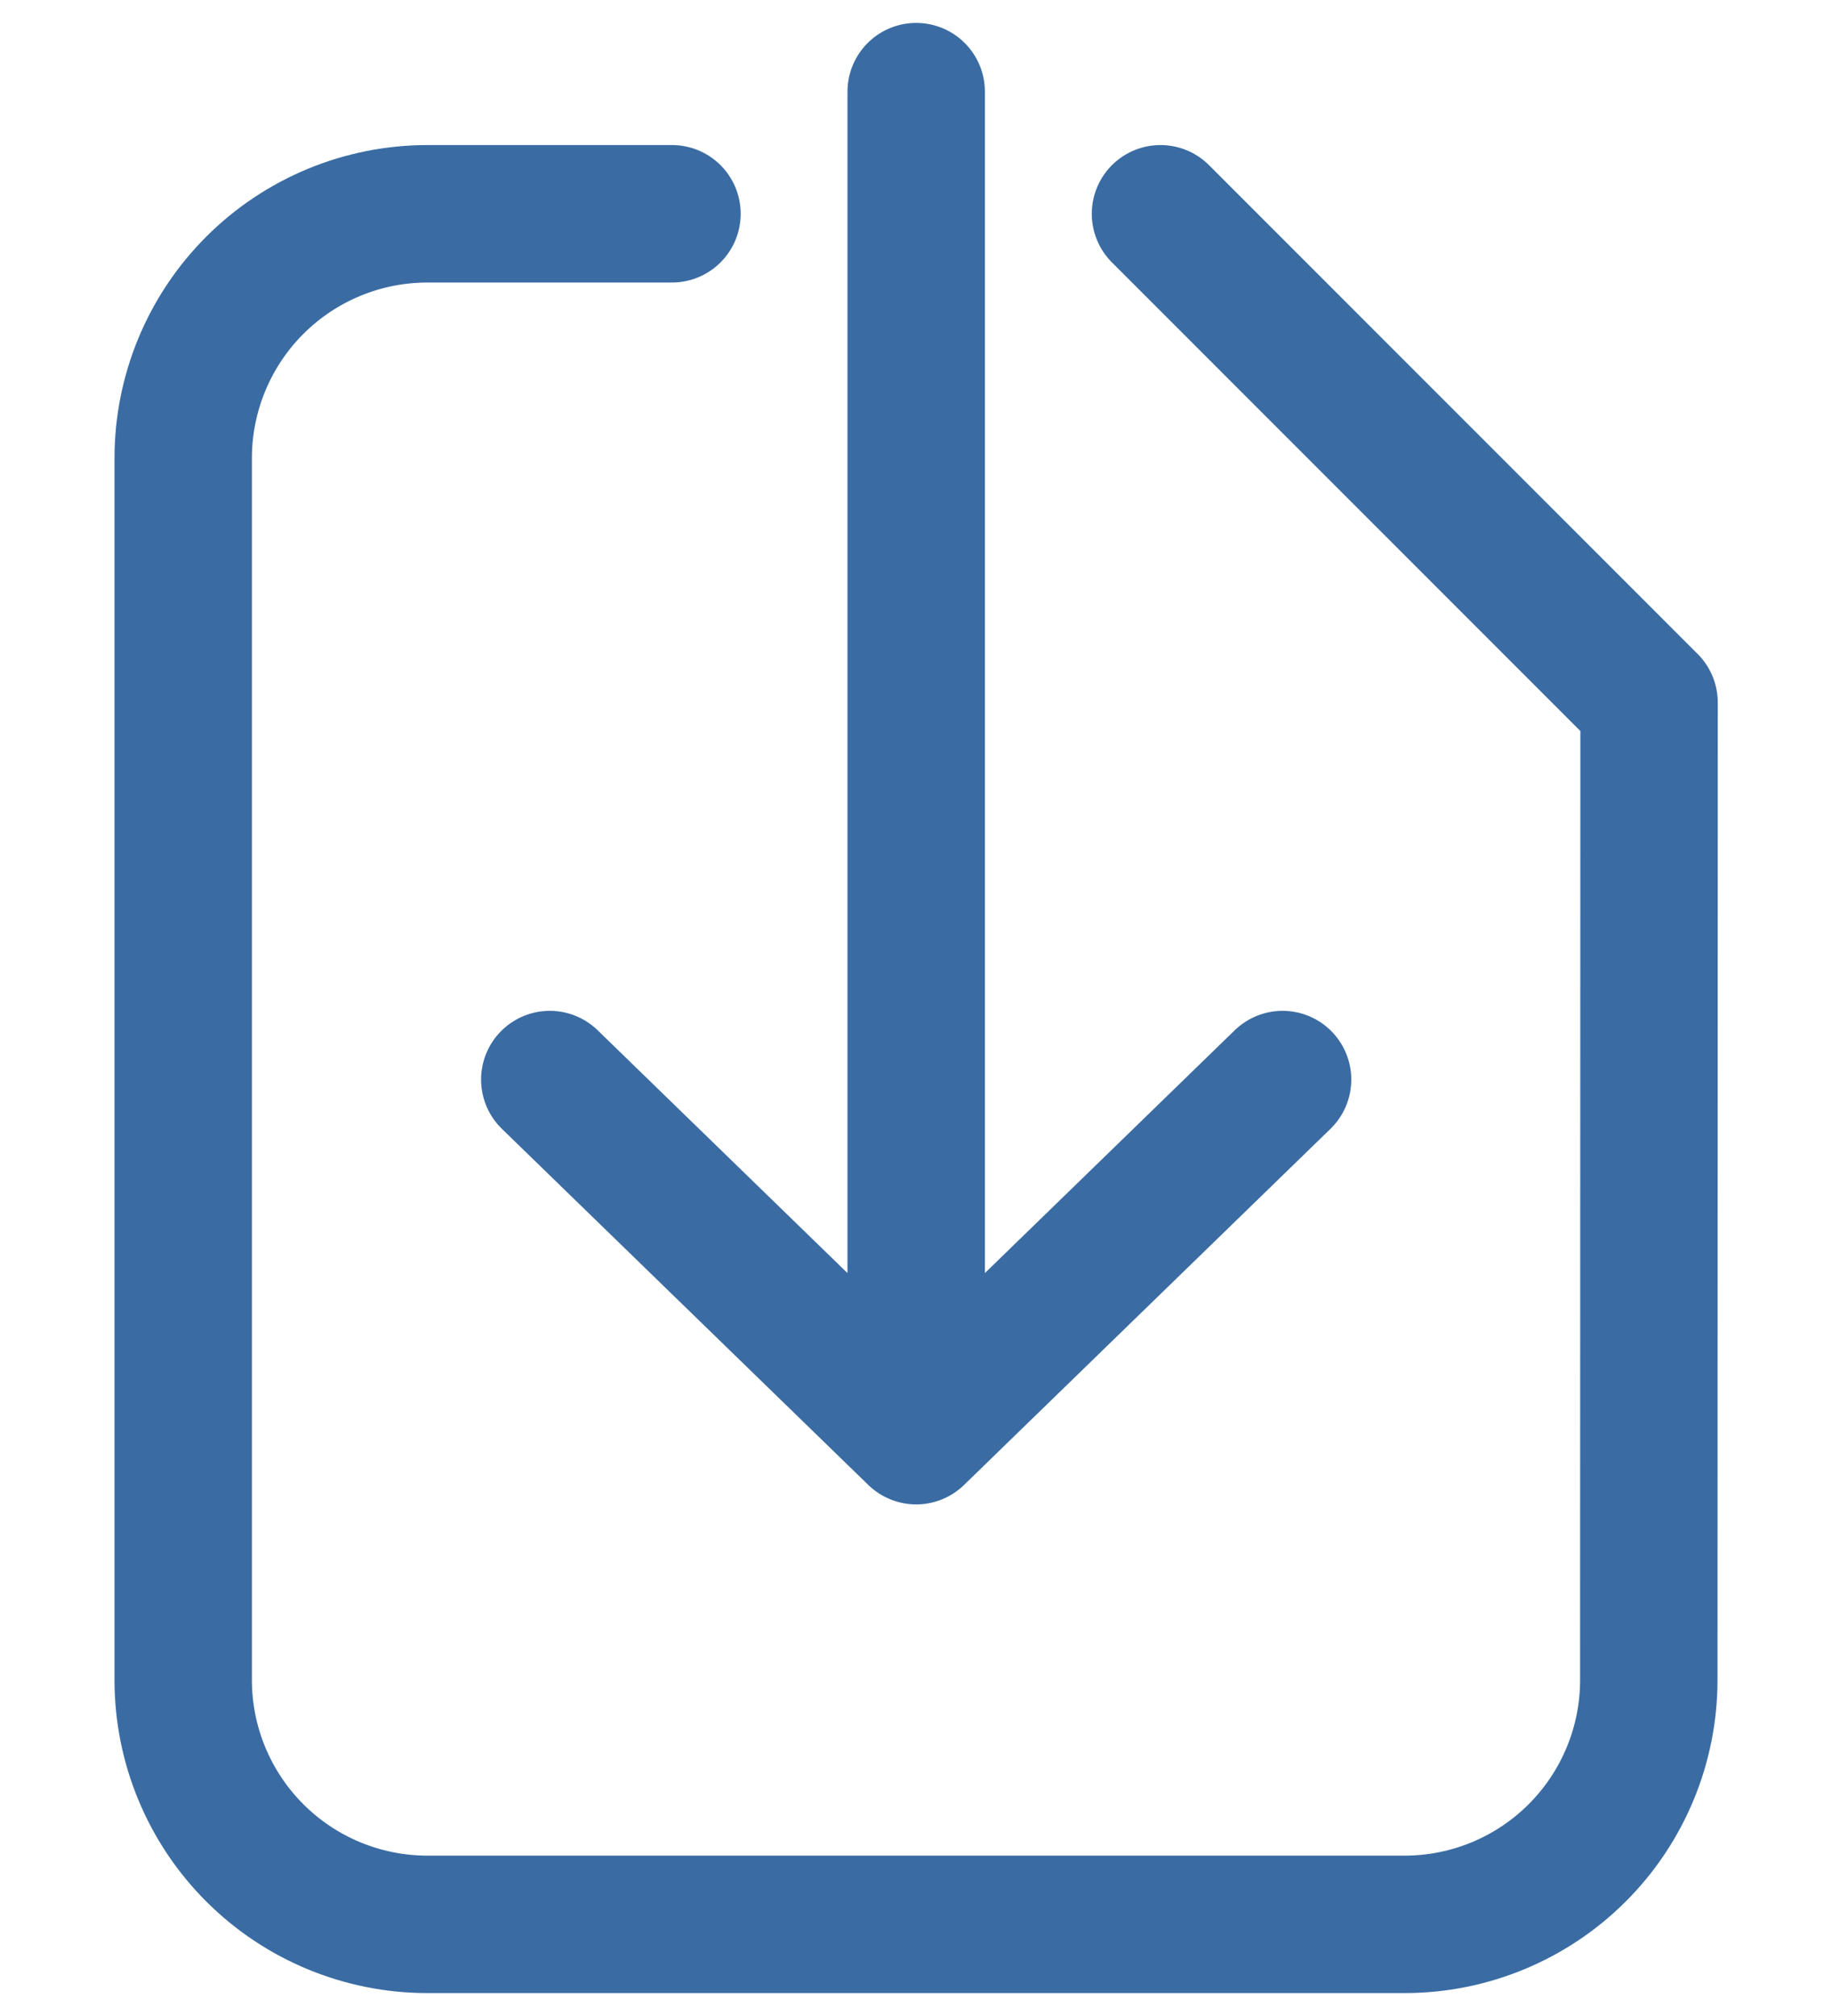<svg width="20" height="22" viewBox="0 0 20 22" fill="none" xmlns="http://www.w3.org/2000/svg">
<g id="Frame 4354">
<g id="Group">
<path id="Vector" d="M7.336 2.333H4.667C3.959 2.333 3.281 2.614 2.781 3.114C2.281 3.614 2 4.293 2 5V18.333C2 19.041 2.281 19.719 2.781 20.219C3.281 20.719 3.959 21 4.667 21H15.333C16.041 21 16.719 20.719 17.219 20.219C17.719 19.719 18 19.041 18 18.333L18.003 7.667L12.669 2.333" stroke="#3A6CA3" stroke-width="1.5" stroke-linecap="round" stroke-linejoin="round"/>
<path id="Vector_2" d="M14.002 11.781L10.002 15.667M10.002 15.667L6.002 11.781M10.002 15.667V1" stroke="#3A6CA3" stroke-width="1.5" stroke-linecap="round" stroke-linejoin="round"/>
</g>
</g>
</svg>

